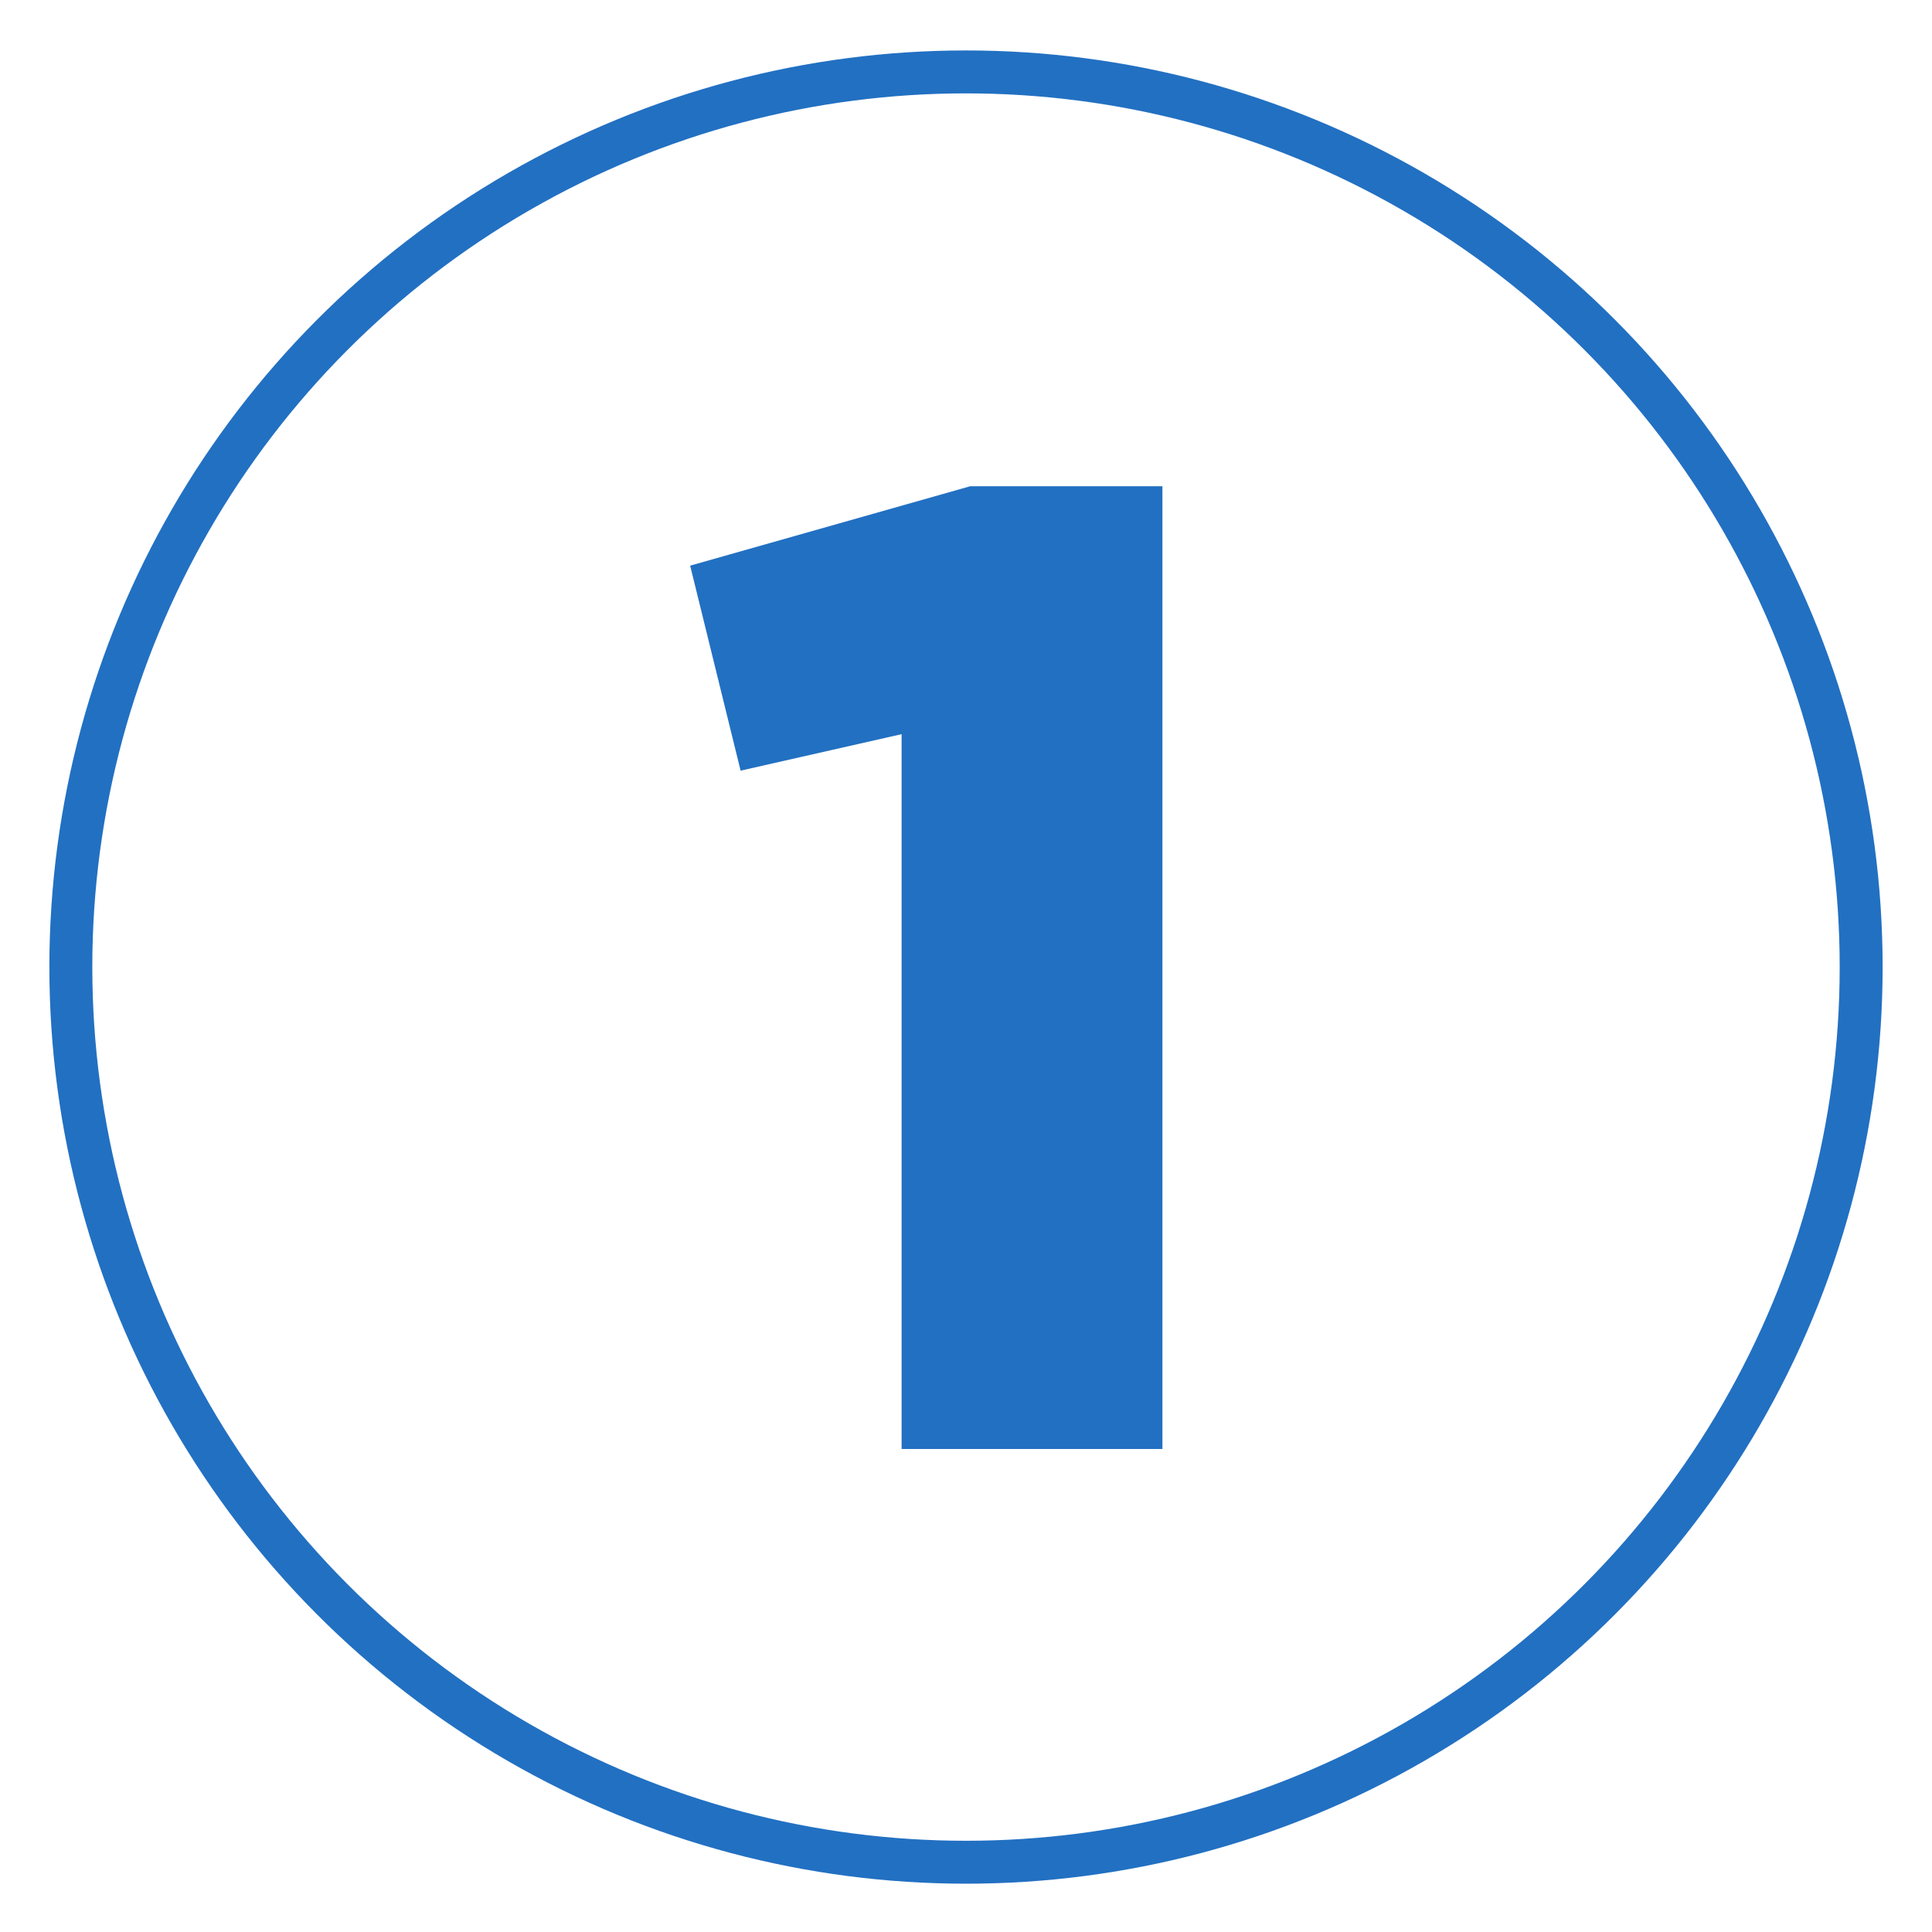 <?xml version="1.0" encoding="UTF-8"?>
<!-- Generator: Adobe Illustrator 25.4.0, SVG Export Plug-In . SVG Version: 6.00 Build 0)  -->
<svg xmlns="http://www.w3.org/2000/svg" xmlns:xlink="http://www.w3.org/1999/xlink" version="1.1" id="Ebene_1" x="0px" y="0px" viewBox="0 0 180 180" style="enable-background:new 0 0 180 180;" xml:space="preserve">
<style type="text/css">
	.st0{fill:none;stroke:#2270C2;stroke-width:4;stroke-miterlimit:10;}
	.st1{fill:#2270C2;}
</style>
<circle class="st0" cx="90" cy="90.1" r="83.4"></circle>
<g>
	<path class="st1" d="M84,68.4l-15,3.4l-4.7-19.1l26.1-7.4h17.9V135H84V68.4z"></path>
</g>
</svg>

